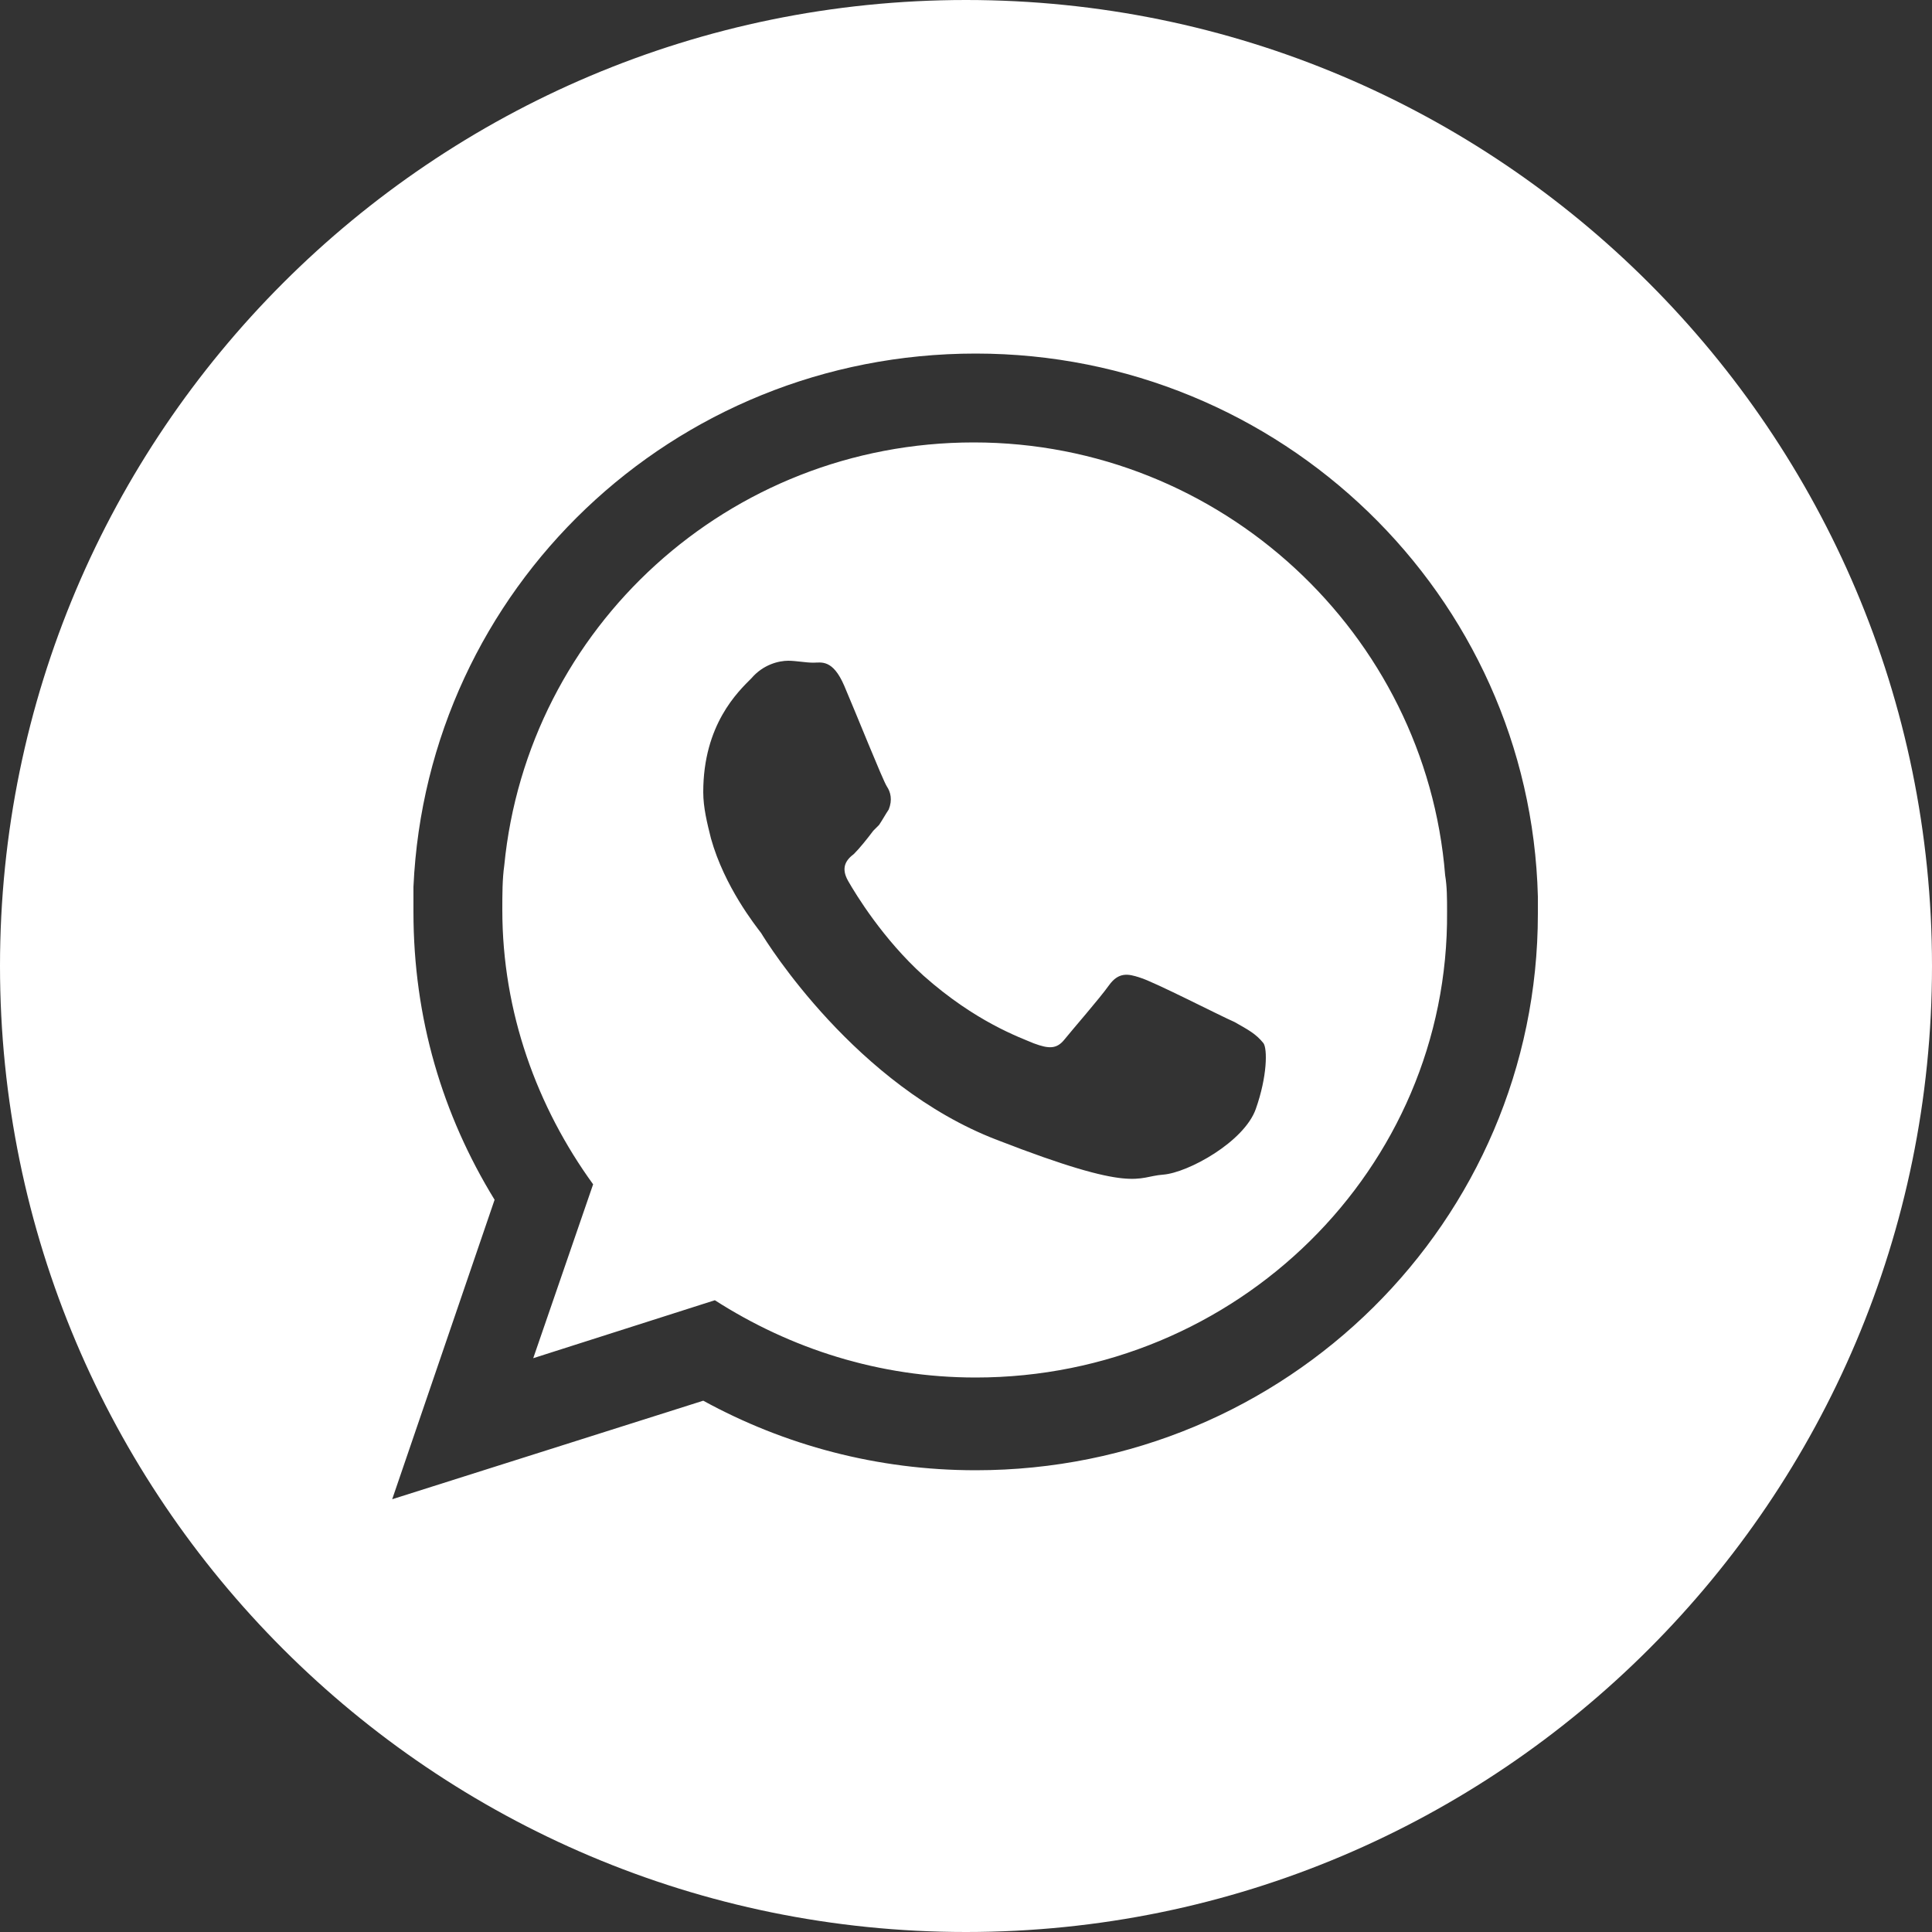 <?xml version="1.0" encoding="UTF-8"?> <svg xmlns="http://www.w3.org/2000/svg" xmlns:xlink="http://www.w3.org/1999/xlink" id="Layer_1" x="0px" y="0px" viewBox="0 0 100 100" style="enable-background:new 0 0 100 100;" xml:space="preserve"><rect x="0" y="0" width="100" height="100" fill="#333333" stroke="none"/> <style type="text/css"> .st0{fill:#FFFFFF;} </style> <path class="st0" d="M50.4,22.9c-12.7,0-23.1,9.6-24.3,21.9C26,45.5,26,46.3,26,47.1c0,5.3,1.8,10.2,4.7,14.2l-3.1,9l9.4-3 c3.9,2.5,8.5,4,13.5,4C64,71.3,75,60.5,74.9,47.2c0-0.7,0-1.3-0.1-1.9C73.8,32.8,63.2,22.9,50.4,22.9z M65,57.4 c-0.6,1.7-3.5,3.3-4.8,3.4c-1.4,0.1-1.4,1-8.6-1.8c-7.3-2.8-11.9-10.2-12.2-10.7c-0.3-0.4-1.9-2.4-2.6-4.9c-0.2-0.8-0.4-1.6-0.4-2.4 c0-3.5,1.8-5.2,2.5-5.9c0.6-0.7,1.4-0.9,1.9-0.9c0.4,0,0.9,0.1,1.3,0.1c0.4,0,1-0.2,1.6,1.2c0.6,1.4,2,4.9,2.2,5.2 c0.2,0.3,0.3,0.7,0.1,1.2c-0.2,0.3-0.3,0.5-0.5,0.8c-0.1,0.1-0.2,0.2-0.3,0.3c-0.3,0.4-0.7,0.9-1,1.2c-0.4,0.3-0.7,0.7-0.3,1.4 c0.4,0.7,1.8,3,3.9,4.9c2.7,2.4,5,3.2,5.7,3.5c0.8,0.3,1.2,0.3,1.6-0.2c0.4-0.5,1.8-2.1,2.3-2.8s1-0.6,1.6-0.4 c0.7,0.2,4.2,2,4.9,2.3c0.7,0.4,1.1,0.6,1.5,1.1C65.6,54.3,65.6,55.7,65,57.4z M50,0C22.4,0,0,22.4,0,50s22.4,50,50,50 s50-22.4,50-50S77.6,0,50,0z M79.6,47.3c0,15.9-13,28.8-29.1,28.8c-5.1,0-9.9-1.3-14.1-3.6l-16.1,5.1l5.3-15.5 c-2.7-4.4-4.2-9.4-4.2-14.9c0-0.5,0-0.9,0-1.3c0.7-15.4,13.4-27.6,29.1-27.6c15.8,0,28.7,12.5,29.1,28.1 C79.6,46.6,79.6,46.9,79.6,47.3z"></path> </svg> 